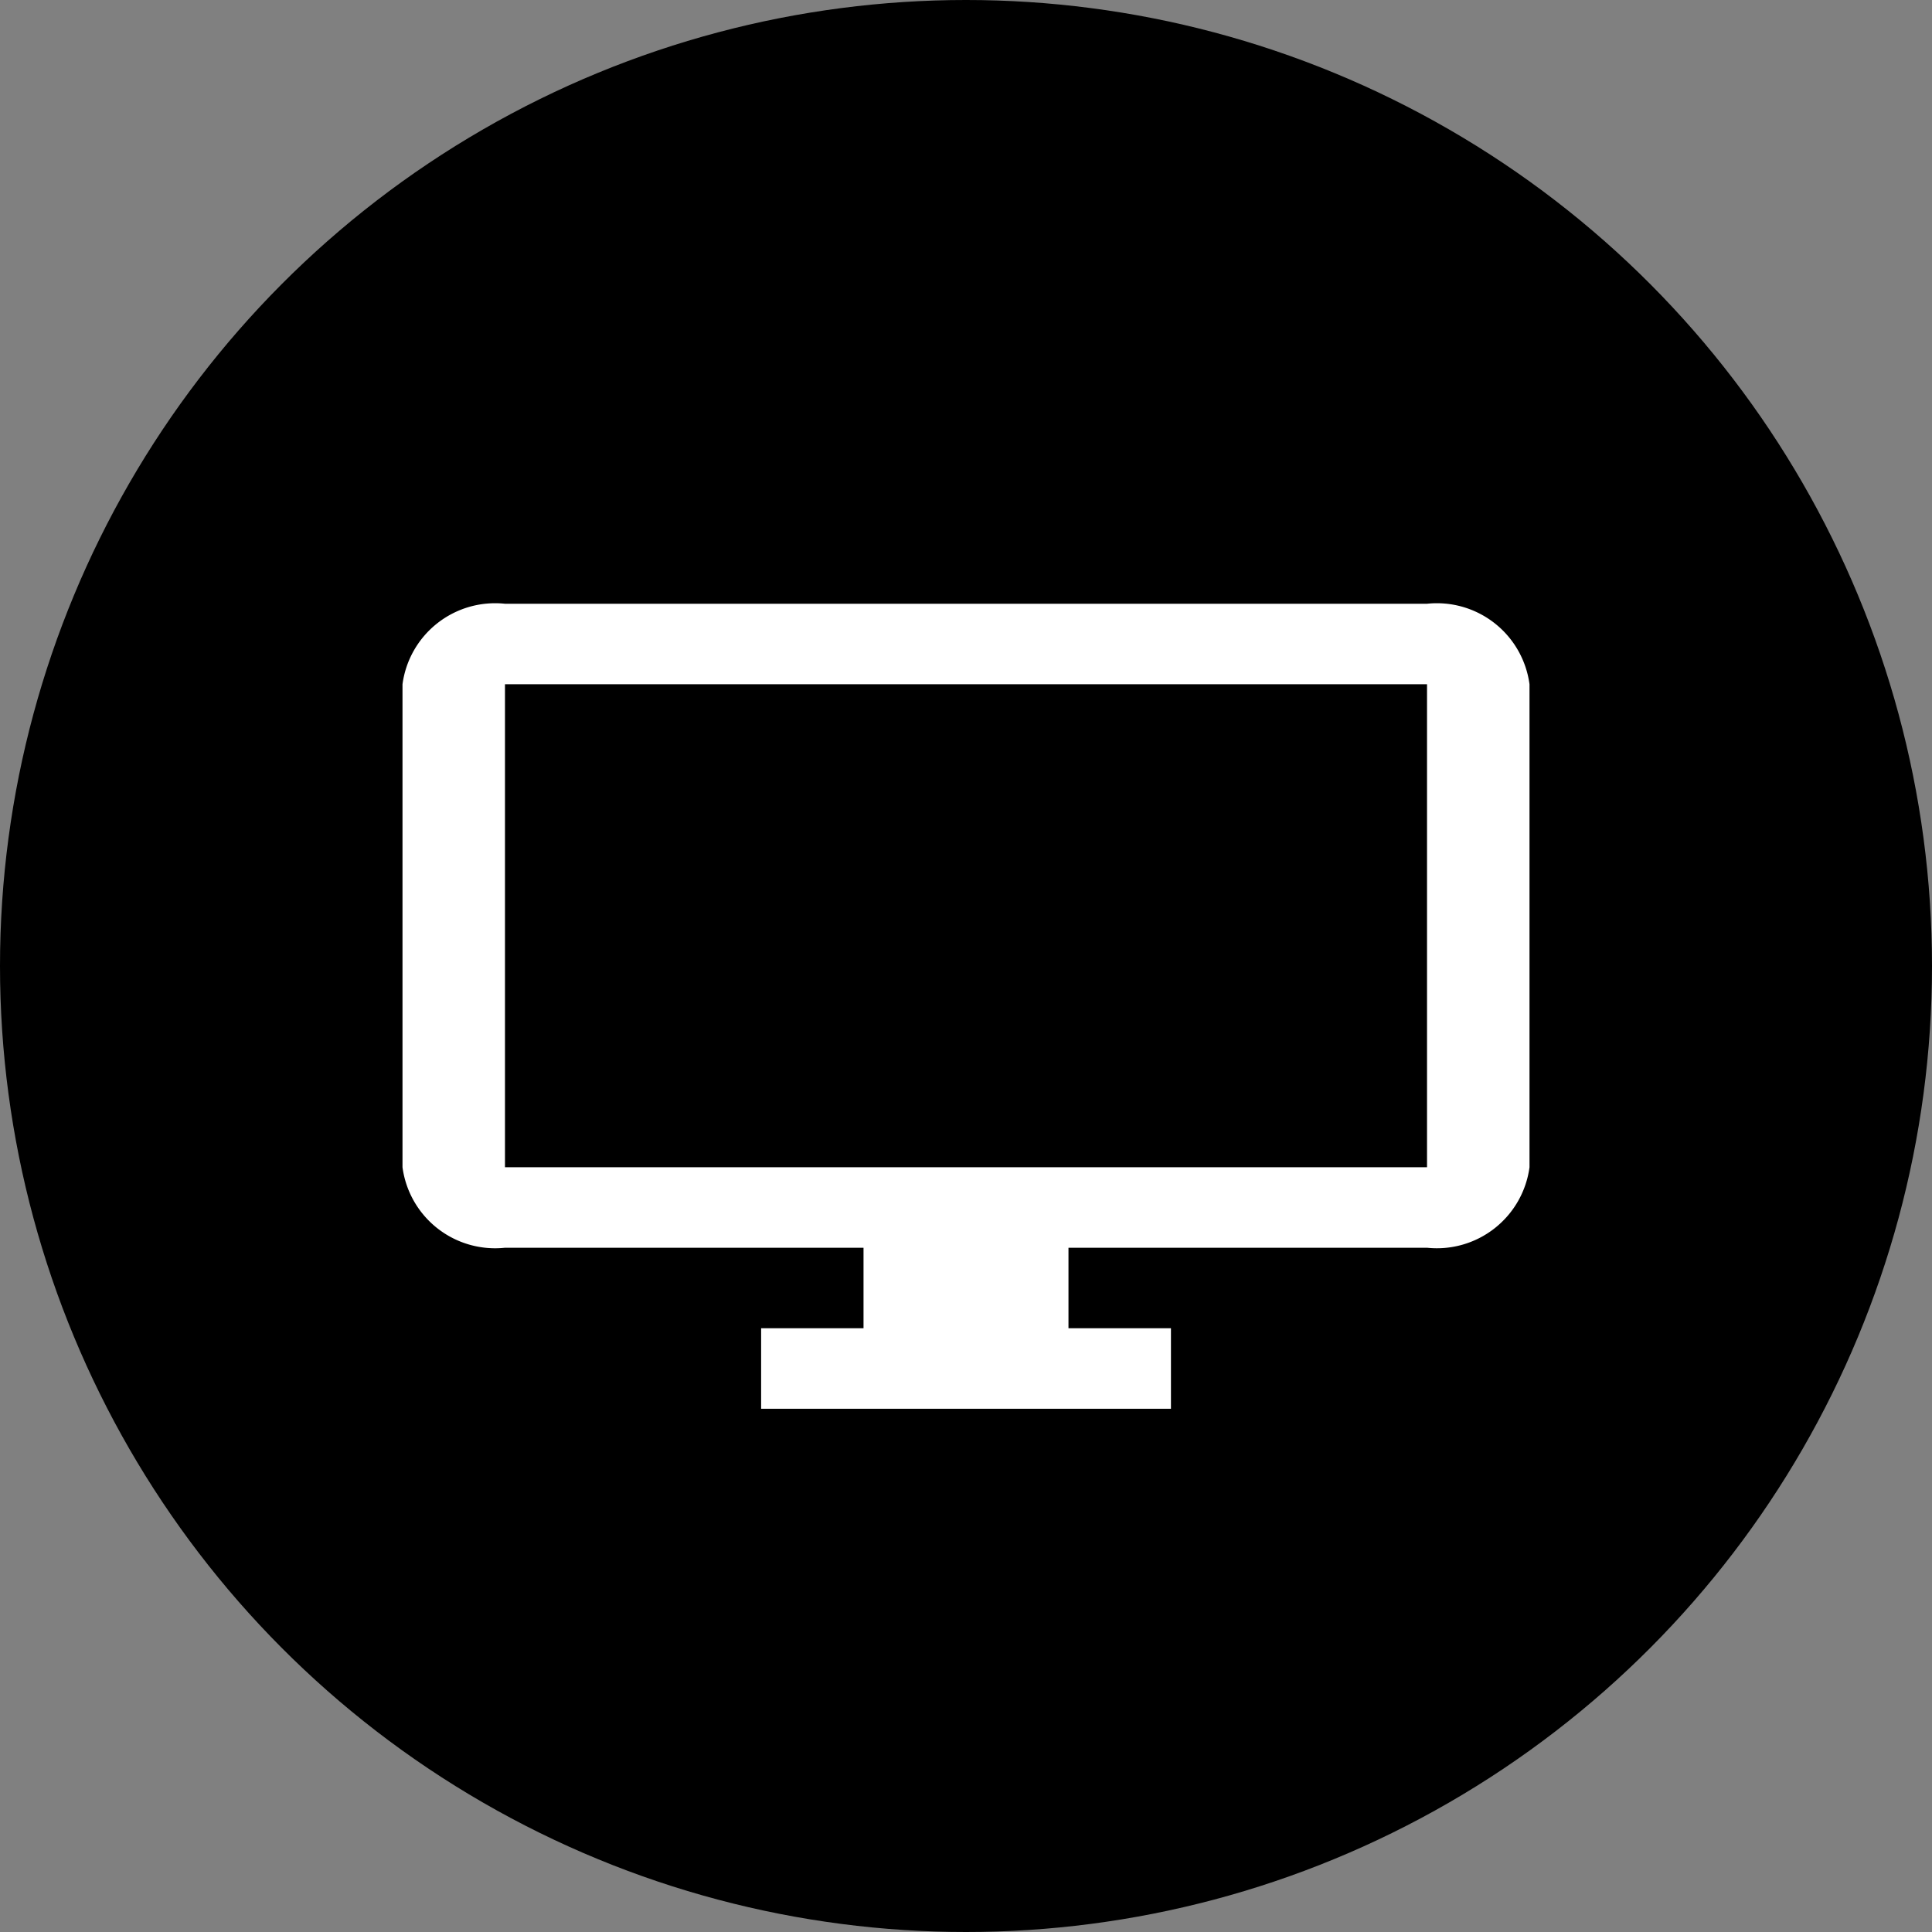 <svg id="desktop_icon" data-name="desktop icon" xmlns="http://www.w3.org/2000/svg" width="24" height="24" viewBox="0 0 24 24">
  <rect x="0" y="0" width="24" height="24" fill="#808080" stroke="none"/>
  <circle id="Ellipse_56" data-name="Ellipse 56" cx="12" cy="12" r="12" fill="#000"/>
  <g id="Group_578" data-name="Group 578" transform="translate(3 3.5)">
    <path id="Path_126" data-name="Path 126" d="M0,0H18V18H0Z" fill="none"/>
    <path id="Path_127" data-name="Path 127" d="M14.727,4H3.273A1.161,1.161,0,0,0,2,5v6a1.161,1.161,0,0,0,1.273,1H7.727v1H6.455v1h5.091V13H10.273V12h4.455A1.161,1.161,0,0,0,16,11V5A1.161,1.161,0,0,0,14.727,4Zm0,7H3.273V5H14.727Z" transform="translate(0 0)" fill="#FFF"/>
  </g>
</svg>
